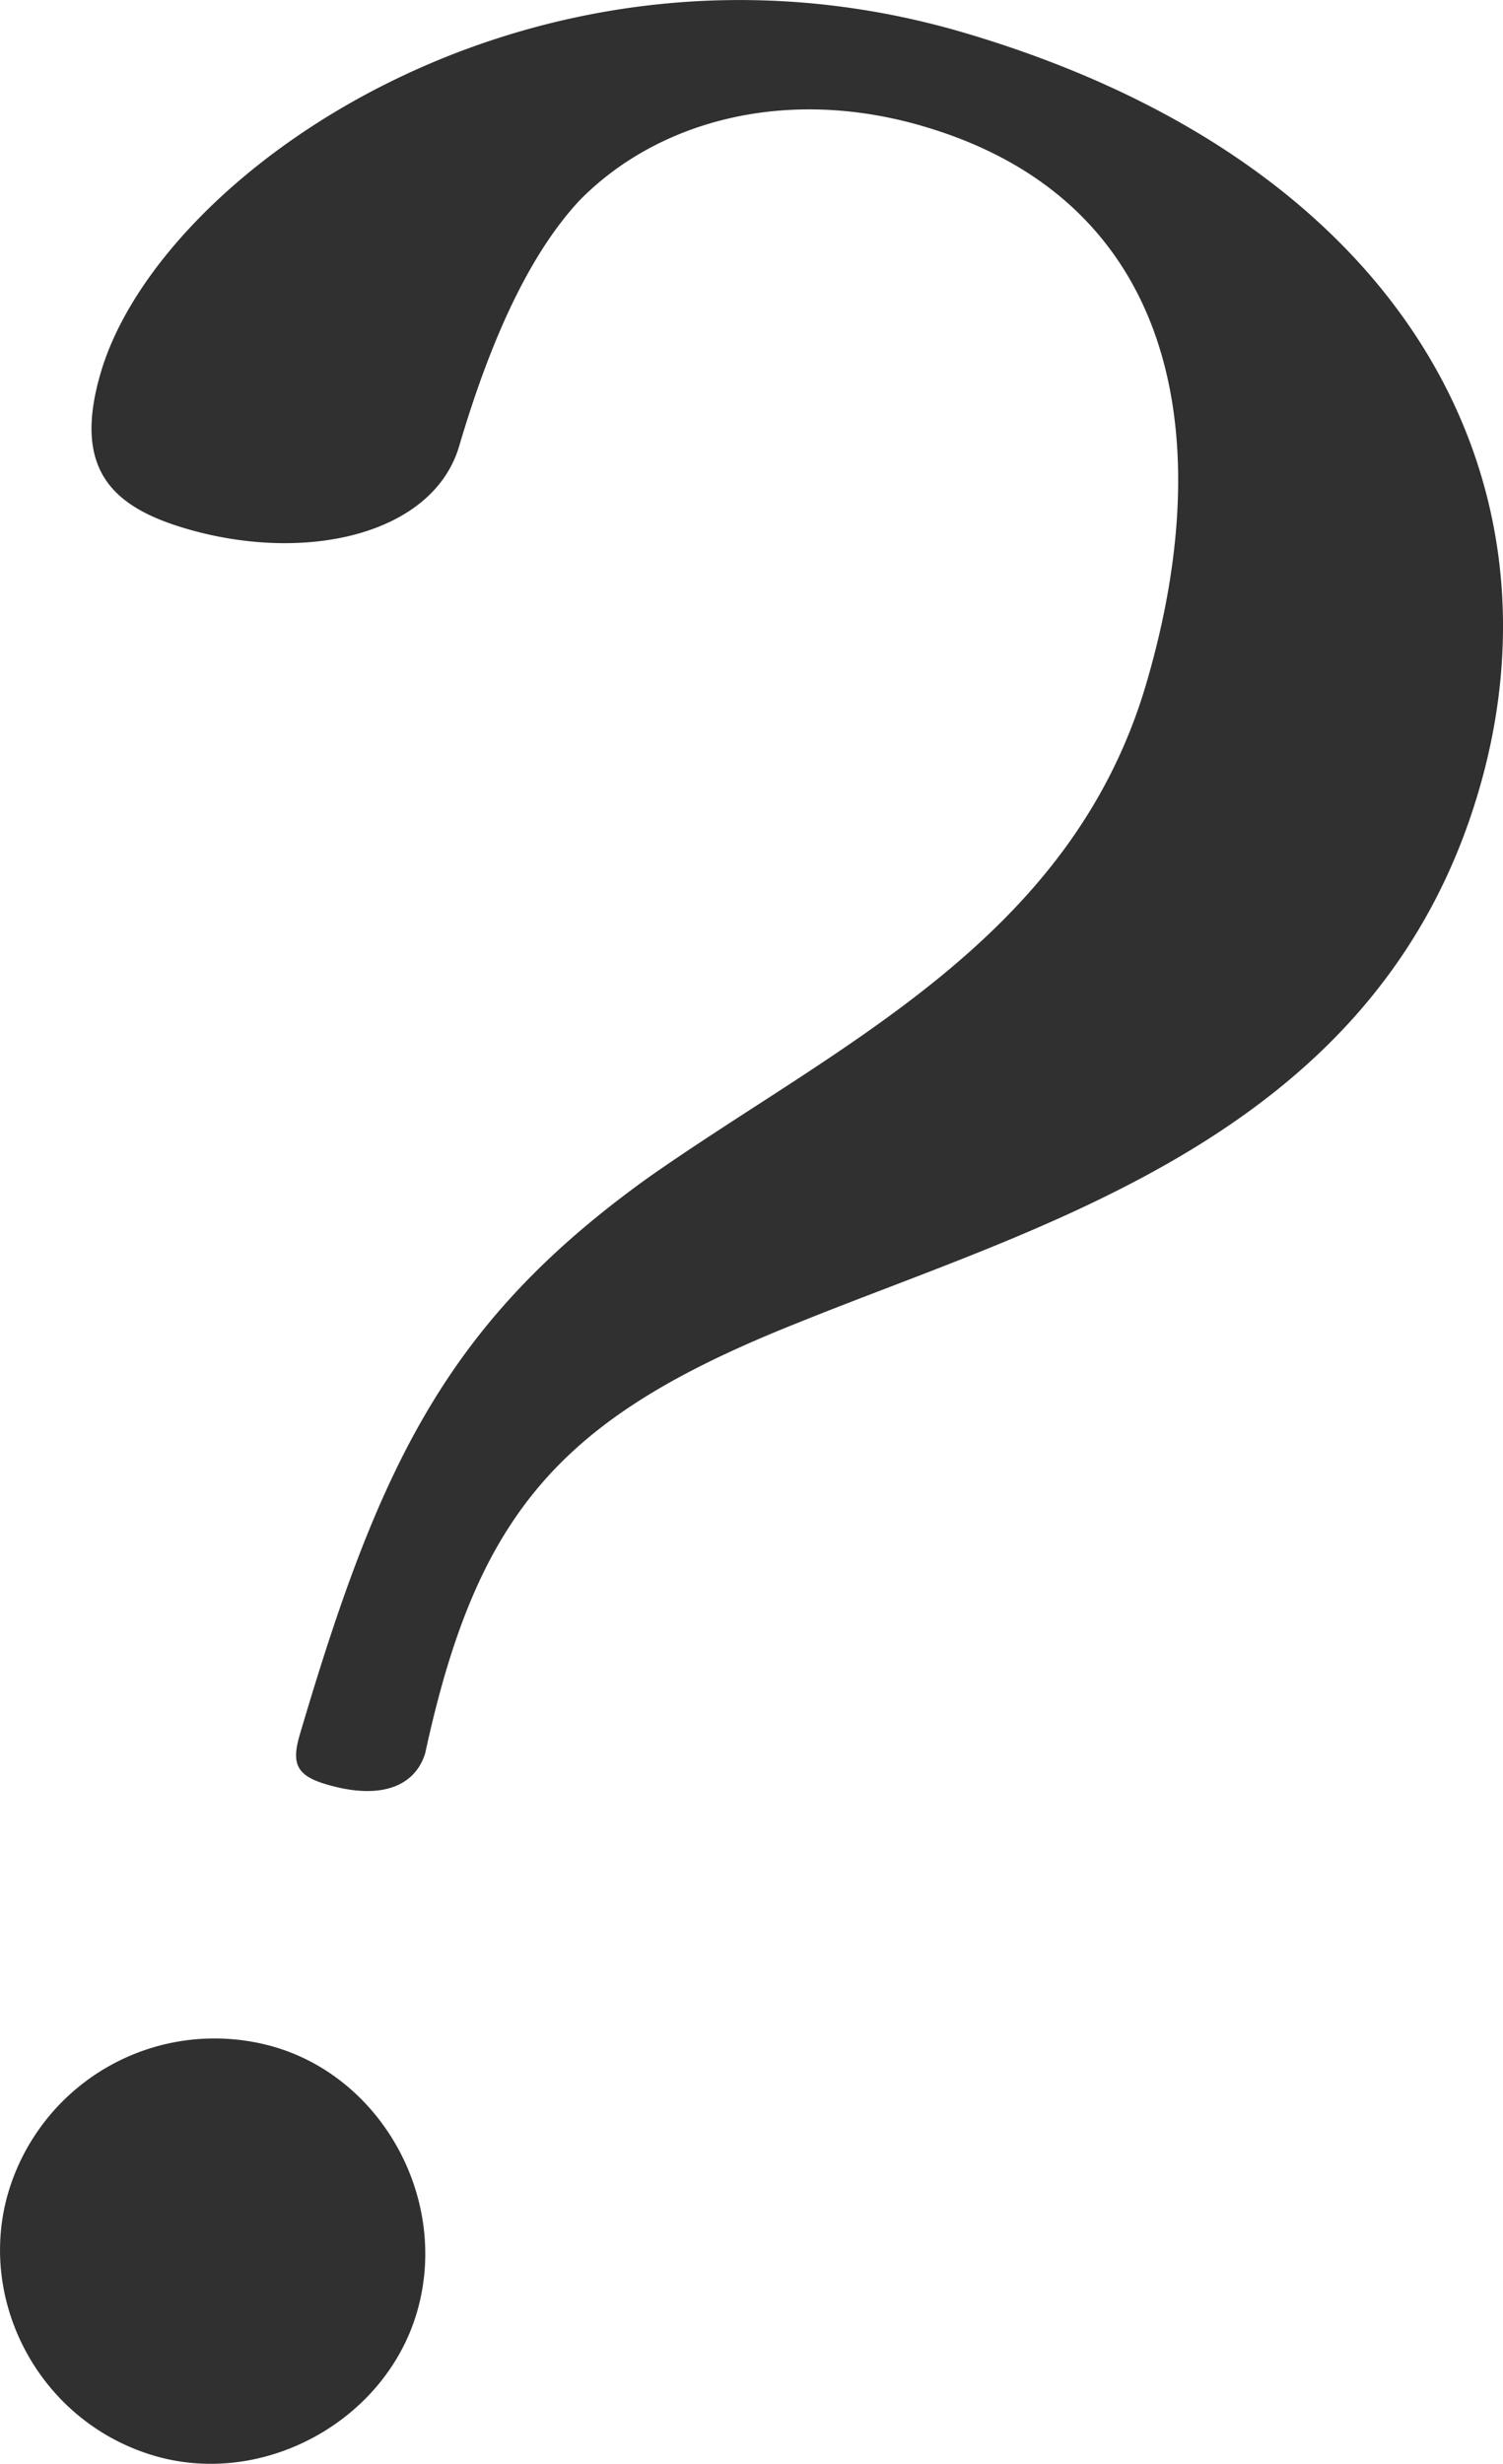<svg xmlns="http://www.w3.org/2000/svg" width="22.642" height="37.103" viewBox="0 0 22.642 37.103"><path fill="#303030" d="M6.279 34.827c-.483 1.638-2.318 2.637-3.956 2.154-1.727-.509-2.681-2.33-2.197-3.968a3.241 3.241 0 0 1 4.013-2.186c1.637.483 2.636 2.318 2.14 4zm15.994-22.906c-1.527 5.18-6.535 6.495-10.25 7.998-3.543 1.409-4.823 2.812-5.616 6.477-.144.487-.646.724-1.487.476-.442-.13-.536-.302-.405-.745 1.201-4.073 2.222-6.227 5.27-8.407 2.852-1.999 6.346-3.567 7.481-7.418 1.097-3.719.462-7.275-3.346-8.397-2.082-.616-4.019-.081-5.19 1.114-.704.755-1.304 1.973-1.813 3.7-.392 1.328-2.305 1.775-4.12 1.24-1.106-.326-1.71-.89-1.278-2.351.9-3.055 6.59-7.007 13.009-5.114 6.639 1.958 9.129 6.734 7.745 11.427z"/></svg>